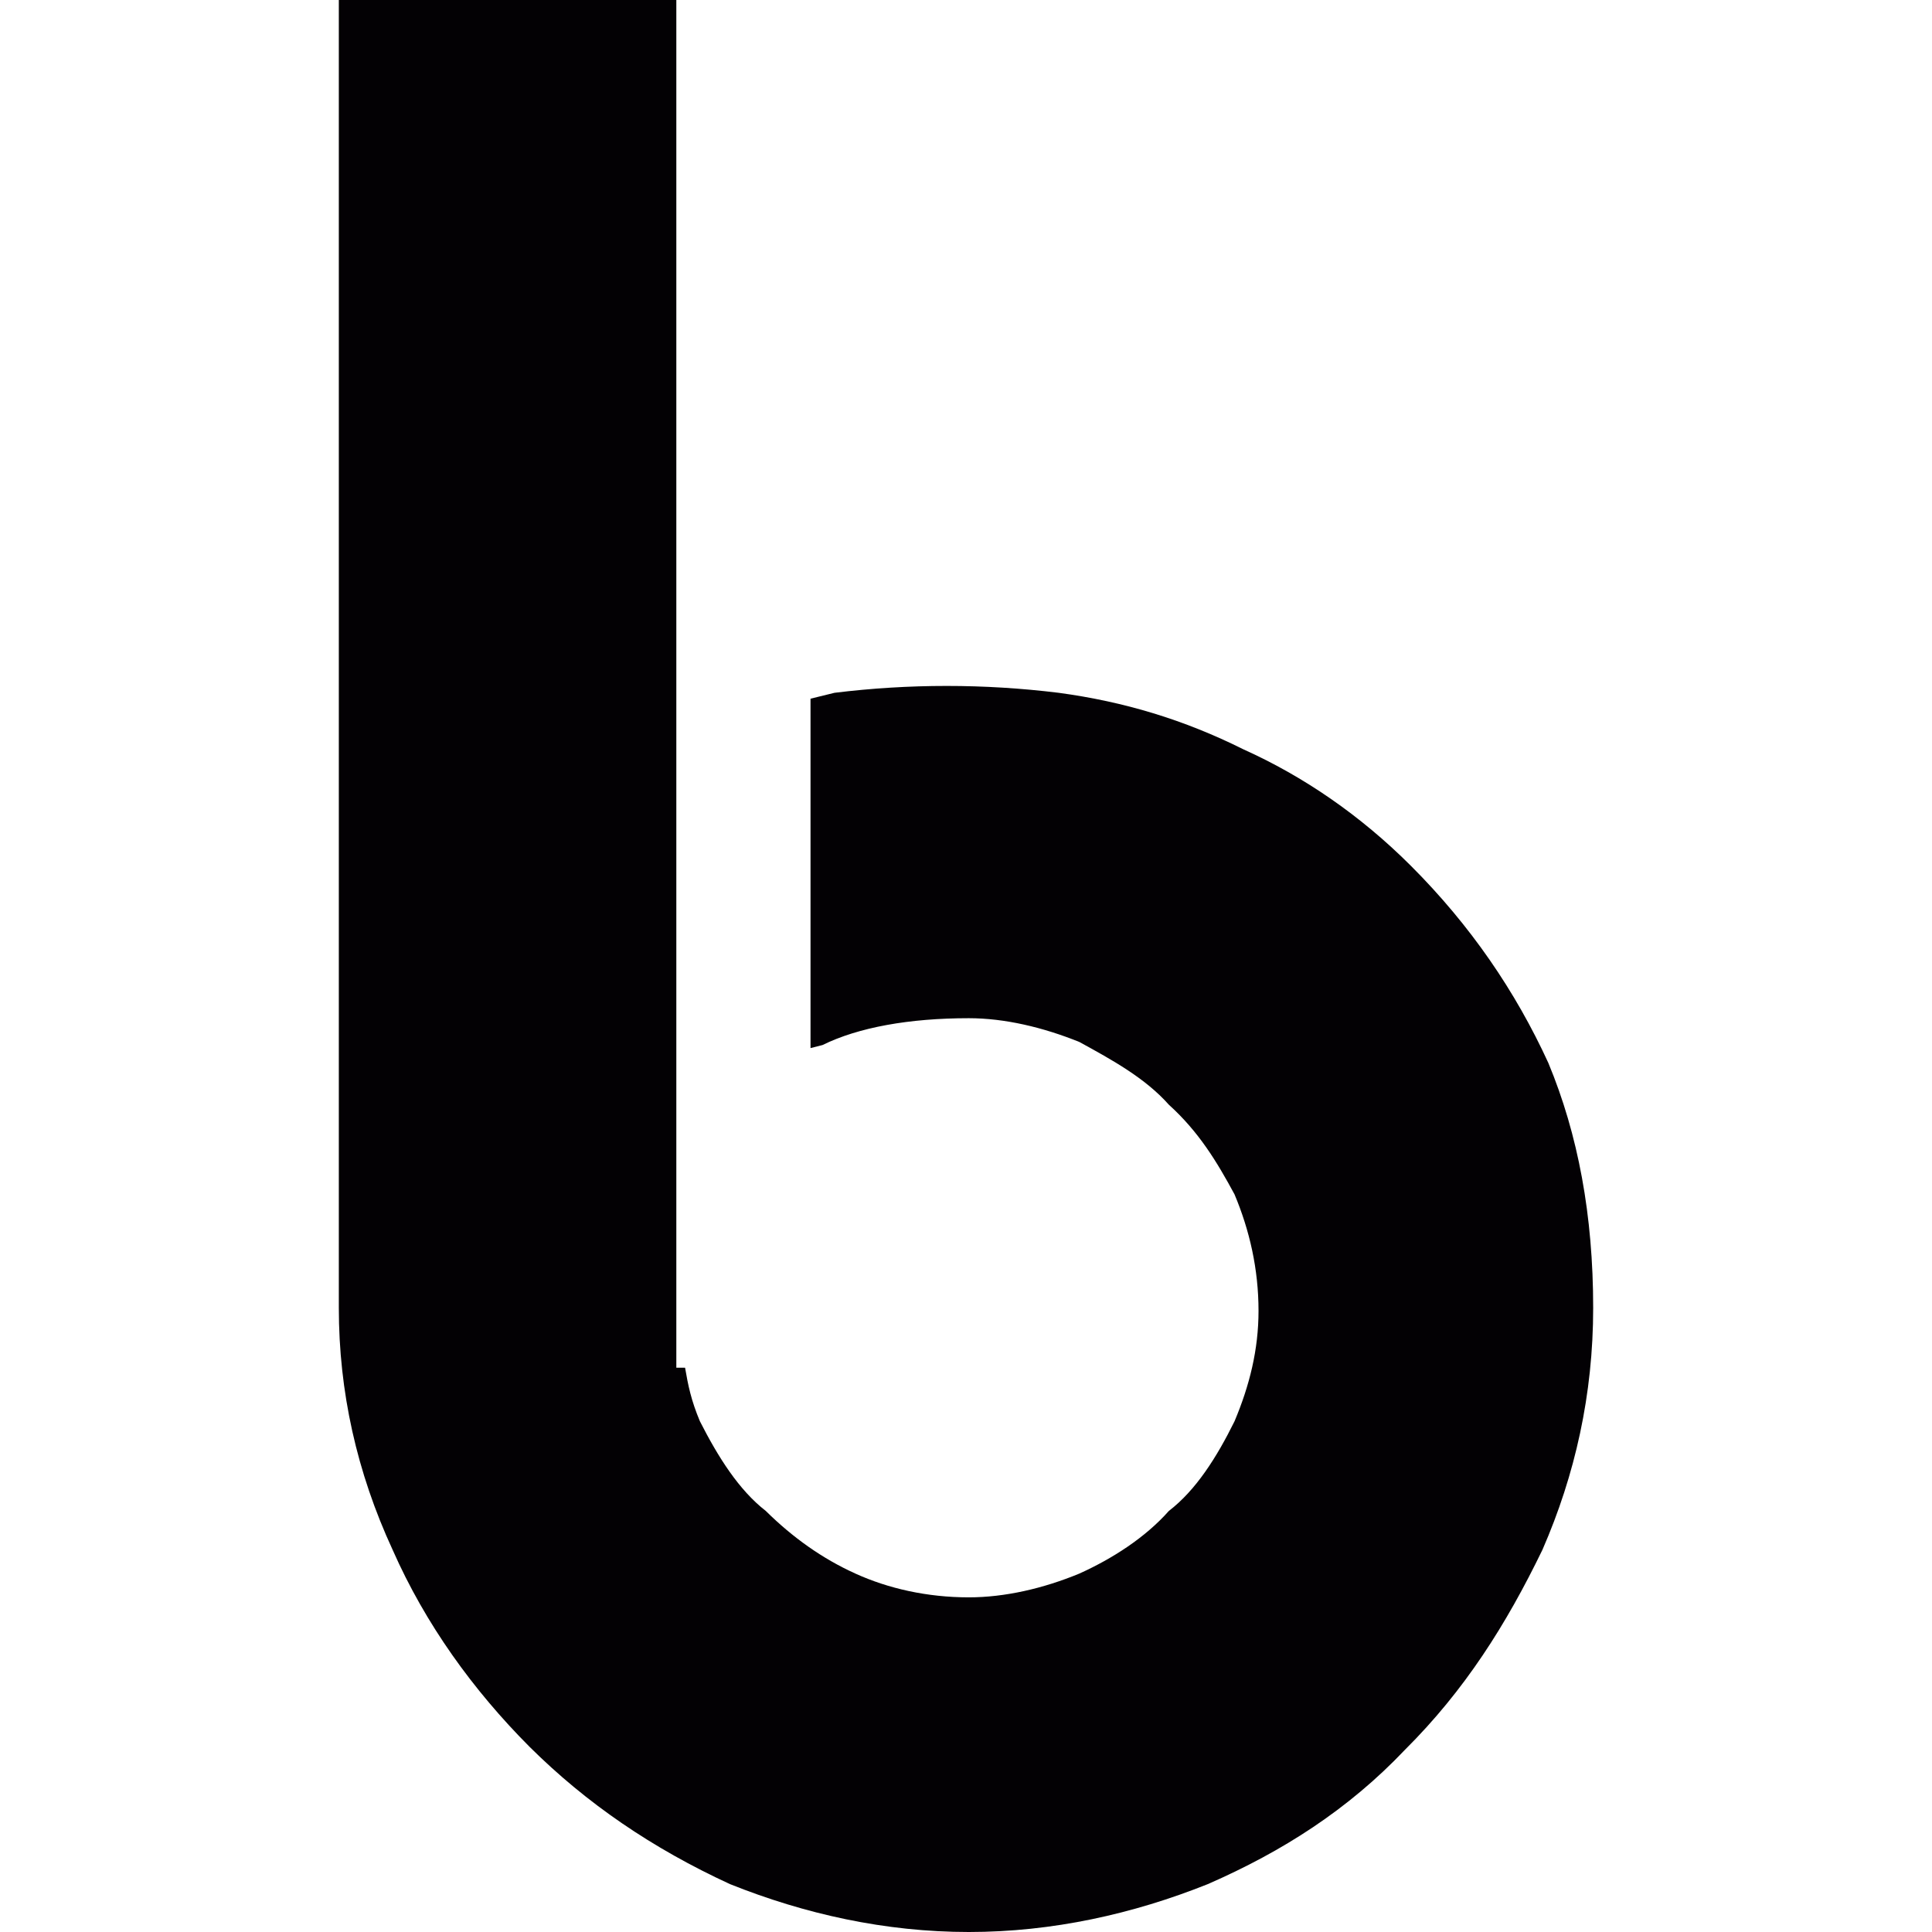 <?xml version="1.0" encoding="iso-8859-1"?>
<!-- Uploaded to: SVG Repo, www.svgrepo.com, Generator: SVG Repo Mixer Tools -->
<svg height="800px" width="800px" version="1.1" id="Capa_1" xmlns="http://www.w3.org/2000/svg" xmlns:xlink="http://www.w3.org/1999/xlink" 
	 viewBox="0 0 19.005 19.005" xml:space="preserve">
<g>
	<path style="fill:#030104;" d="M12.233,7.372c-0.587-0.293-1.176-0.47-1.819-0.557c-0.734-0.09-1.471-0.09-2.205,0L7.973,6.873
		v3.437l0.118-0.03c0.353-0.174,0.853-0.264,1.439-0.264c0.354,0,0.732,0.09,1.088,0.234c0.323,0.177,0.646,0.354,0.88,0.617
		c0.294,0.266,0.472,0.56,0.646,0.882c0.148,0.353,0.236,0.734,0.236,1.146c0,0.381-0.088,0.734-0.236,1.086
		c-0.175,0.354-0.379,0.677-0.646,0.882c-0.233,0.263-0.557,0.47-0.88,0.616c-0.355,0.147-0.734,0.234-1.088,0.234
		c-0.41,0-0.793-0.087-1.116-0.234c-0.323-0.146-0.616-0.354-0.881-0.616c-0.264-0.205-0.468-0.528-0.648-0.882
		c-0.086-0.205-0.116-0.352-0.146-0.527H6.653v-0.559V7.402l0,0V0h-3.32v12.866c0,0.821,0.176,1.615,0.529,2.379
		c0.323,0.732,0.792,1.381,1.348,1.939c0.561,0.557,1.207,0.998,1.971,1.35c0.734,0.294,1.526,0.471,2.35,0.471
		c0.822,0,1.615-0.177,2.35-0.471c0.735-0.321,1.382-0.734,1.939-1.321c0.59-0.587,0.998-1.235,1.353-1.968
		c0.321-0.736,0.499-1.527,0.499-2.379c0-0.911-0.148-1.705-0.441-2.41c-0.323-0.704-0.765-1.352-1.352-1.939
		C13.381,8.019,12.82,7.636,12.233,7.372z"/>
</g>
</svg>